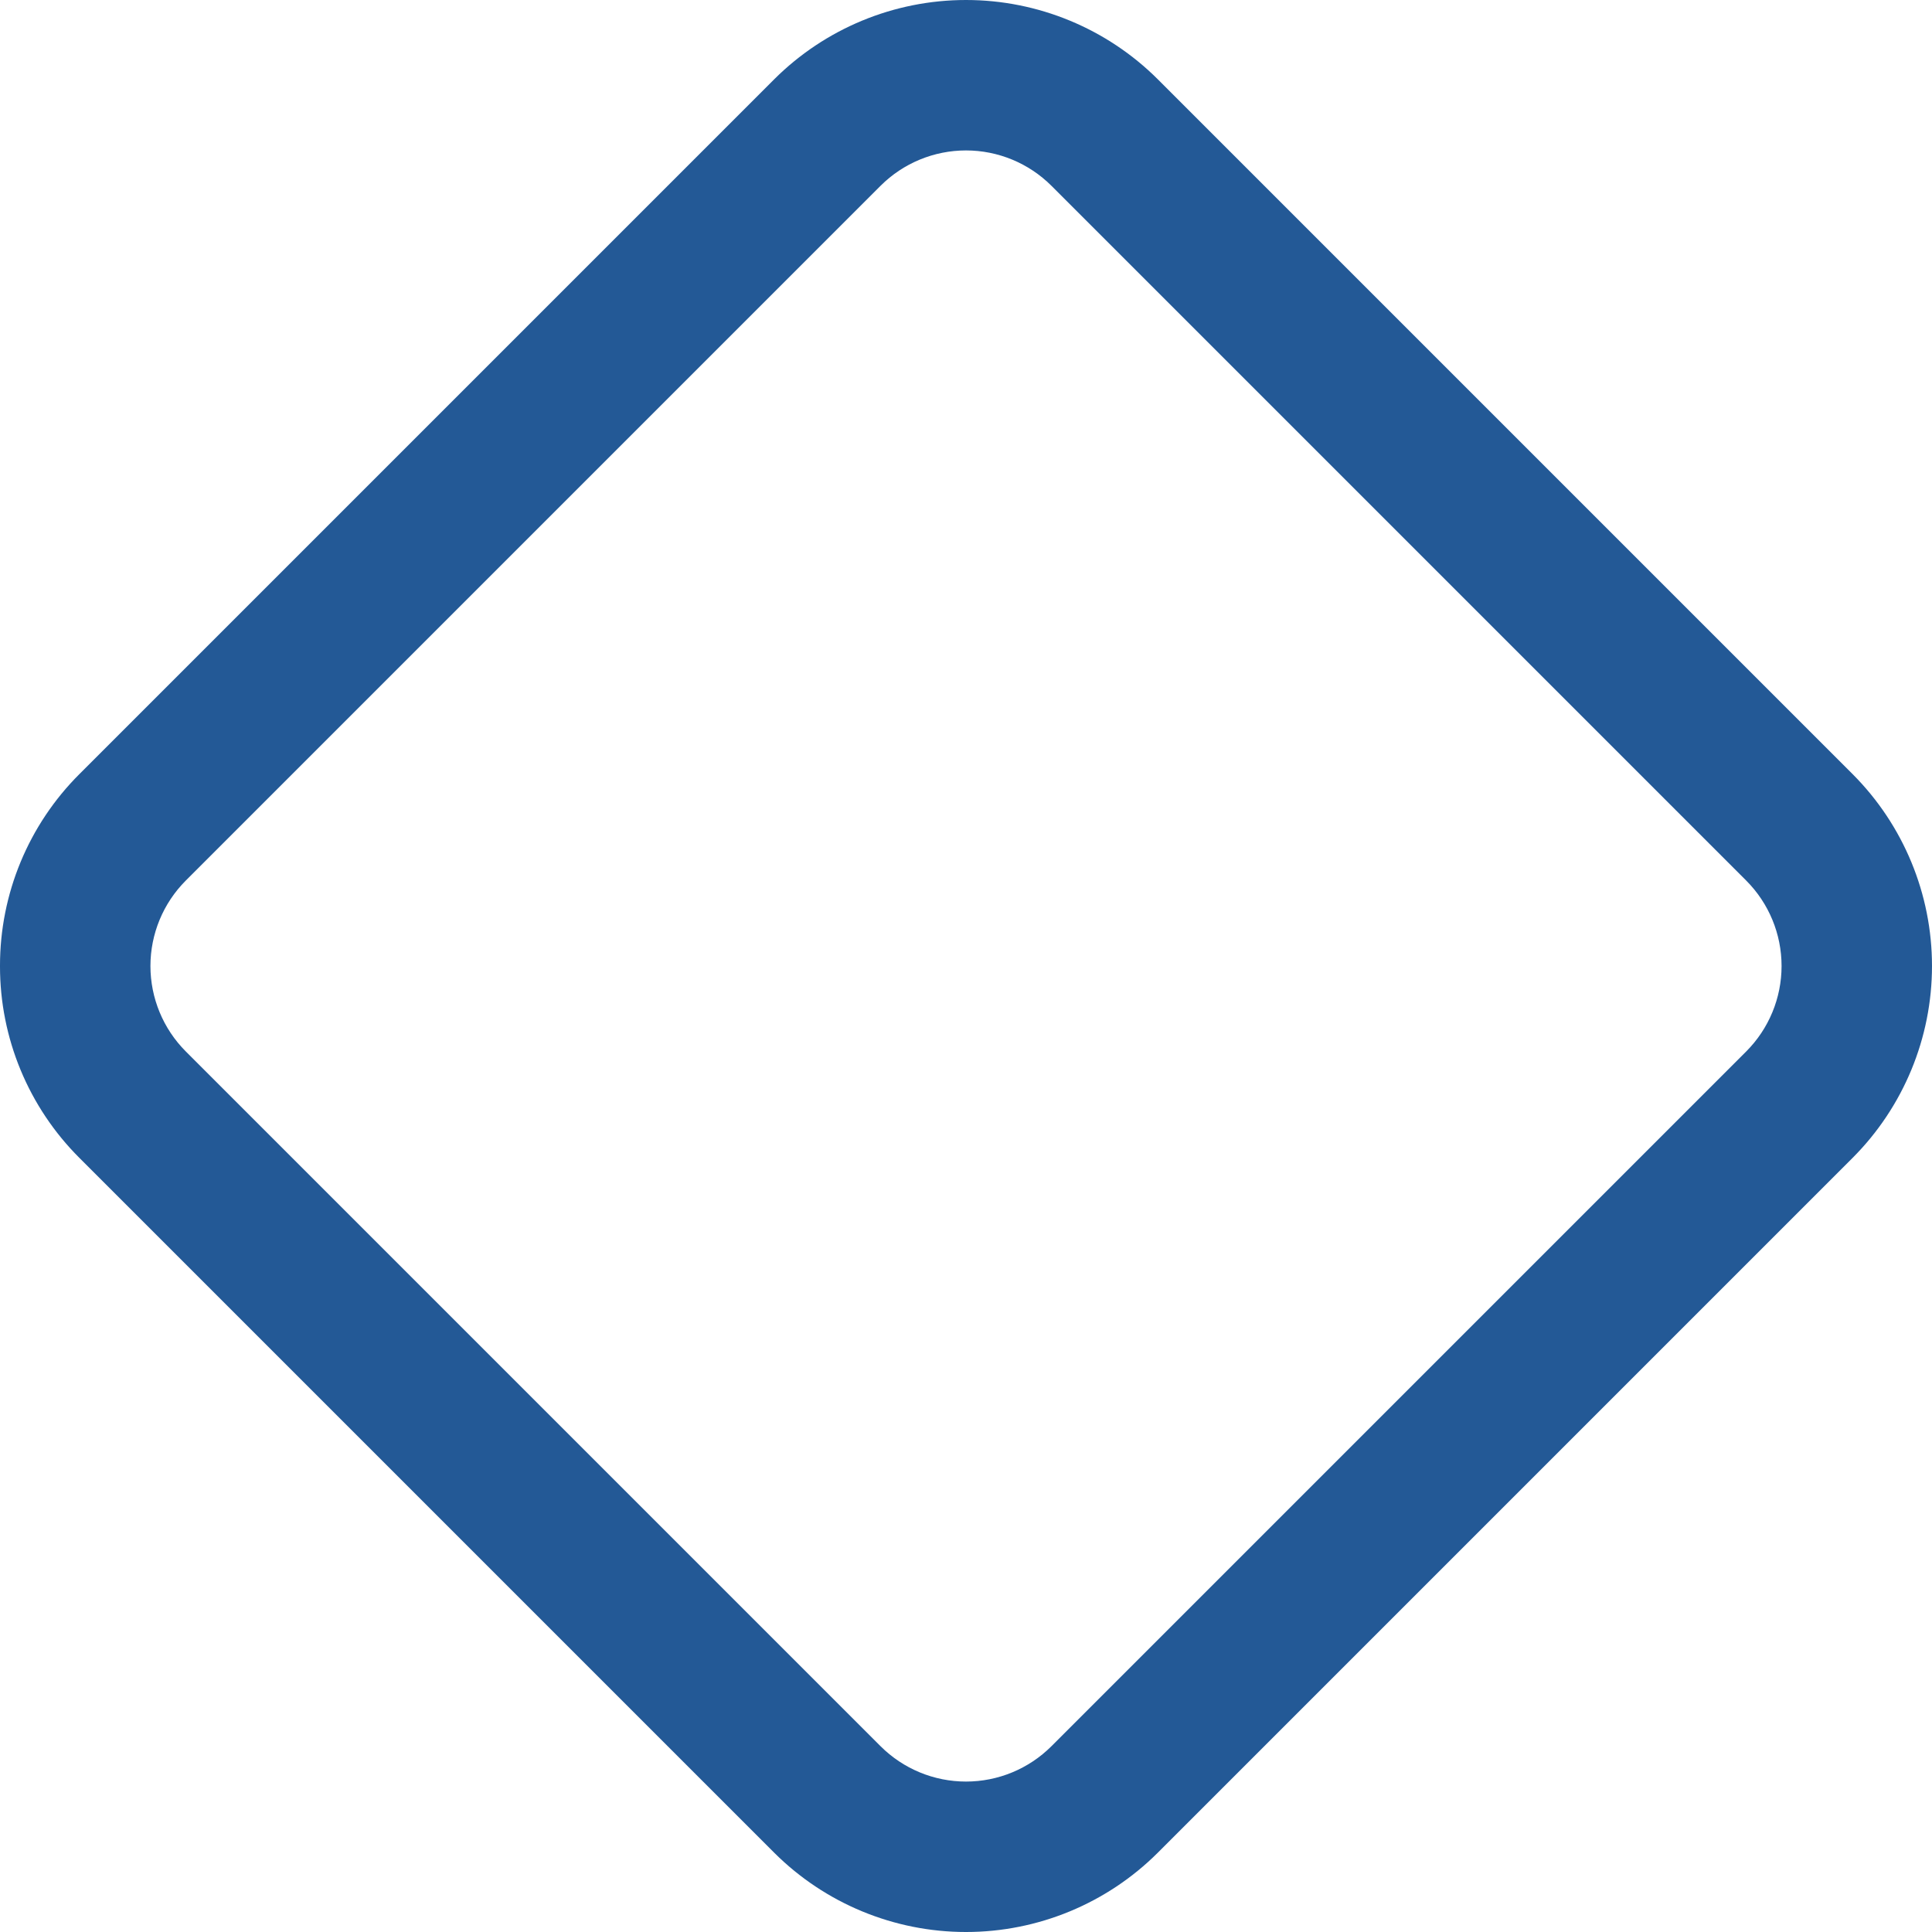 <svg xmlns="http://www.w3.org/2000/svg" xmlns:xlink="http://www.w3.org/1999/xlink" width="671.581" height="671.581" viewBox="0 0 671.581 671.581">
  <defs>
    <clipPath id="clip-path">
      <path id="Tracé_10127" data-name="Tracé 10127" d="M306.1,607.005,64.572,365.476a42.036,42.036,0,0,1,0-59.381L306.1,64.567a42.034,42.034,0,0,1,59.379,0L607.01,306.1a42.036,42.036,0,0,1,0,59.381L365.481,607.005a42.037,42.037,0,0,1-59.381,0M269.106,27.573,27.577,269.1A94,94,0,0,0,0,335.641v.289a94,94,0,0,0,27.577,66.538L269.106,644a94.414,94.414,0,0,0,133.369,0L644,402.469A94.41,94.41,0,0,0,644,269.1L402.475,27.572a94.413,94.413,0,0,0-133.369,0" transform="translate(0 0.005)" fill="#235996"/>
    </clipPath>
  </defs>
  <g id="Groupe_9465" data-name="Groupe 9465" transform="translate(0 0.005)">
    <g id="Groupe_9464" data-name="Groupe 9464" transform="translate(0 -0.005)" clip-path="url(#clip-path)">
      <rect id="Rectangle_144" data-name="Rectangle 144" width="929.678" height="929.678" transform="translate(-294.406 511.232) rotate(-60.063)" fill="#235996"/>
    </g>
  </g>
</svg>
